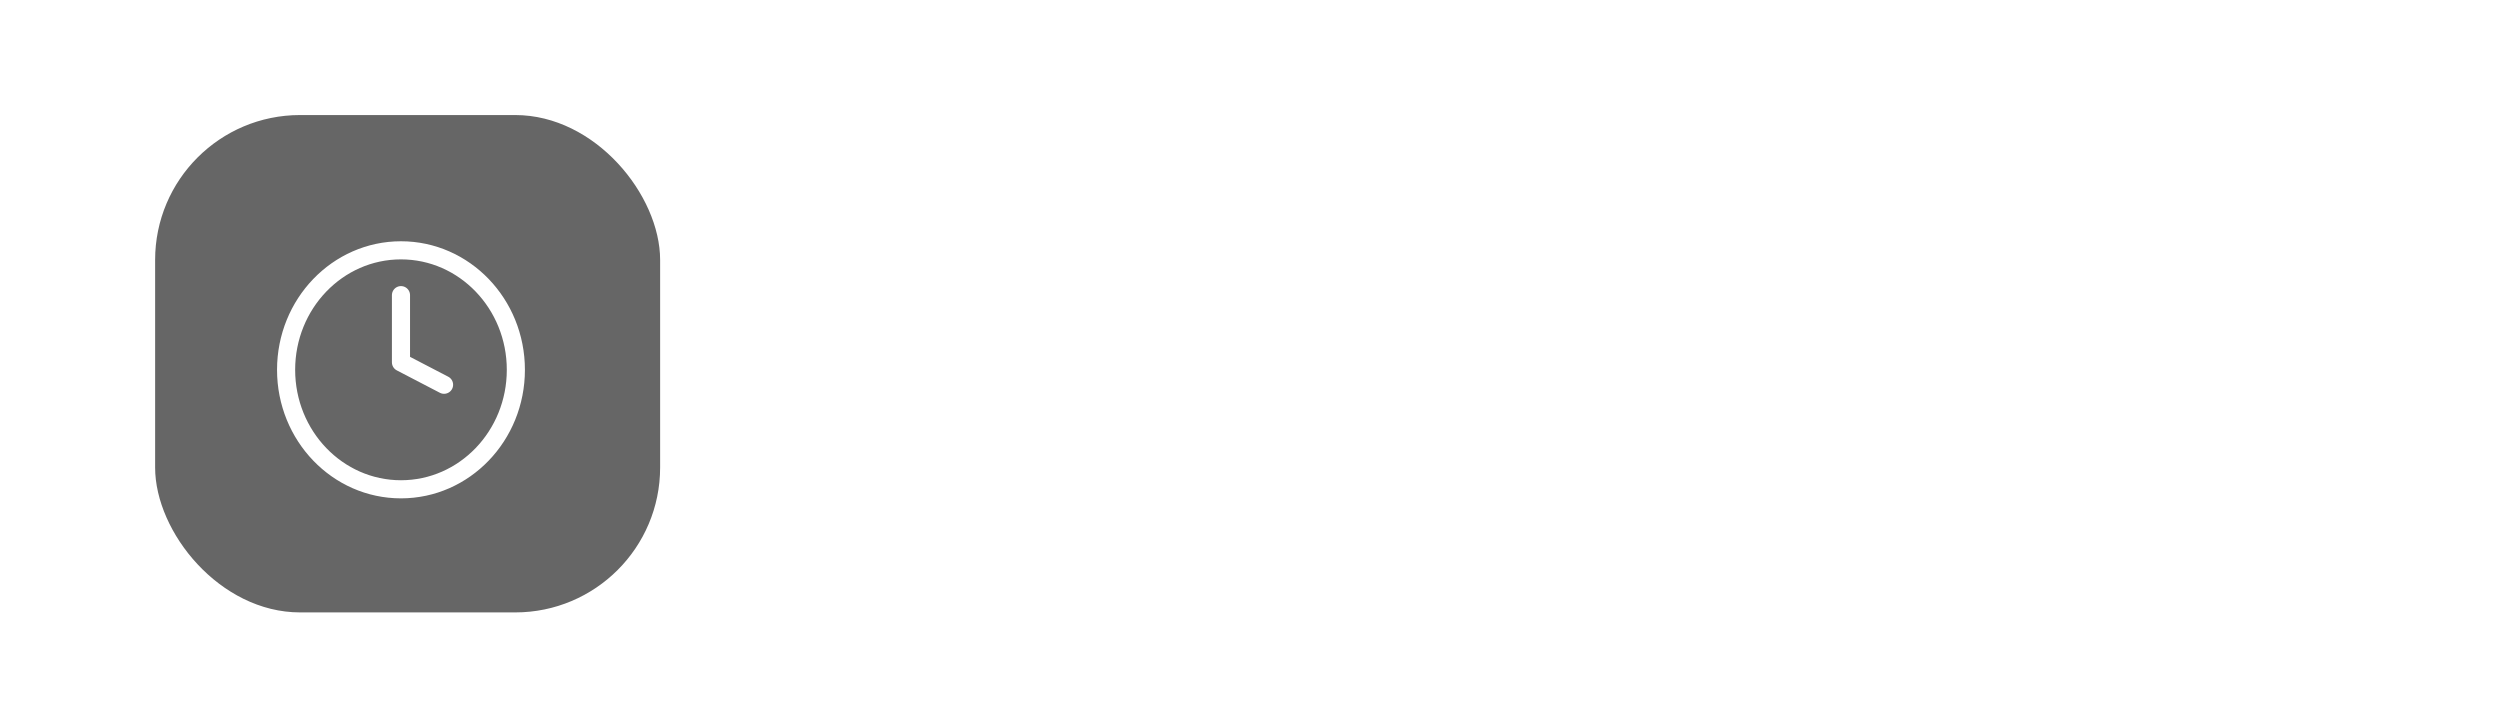 <?xml version="1.0" encoding="UTF-8"?> <svg xmlns="http://www.w3.org/2000/svg" width="207" height="60" viewBox="0 0 207 60" fill="none"><g filter="url(#filter0_b_455_2920)"><rect x="0.357" y="0.73" width="206.643" height="58.882" rx="15" fill="white" fill-opacity="0.2"></rect></g><rect x="12.844" y="9.526" width="41.815" height="41.182" rx="12" fill="#666666"></rect><path d="M33.201 40.514C38.455 40.514 42.713 36.084 42.713 30.621C42.713 25.157 38.455 20.727 33.201 20.727C27.948 20.727 23.689 25.157 23.689 30.621C23.689 36.084 27.948 40.514 33.201 40.514Z" stroke="white" stroke-width="1.5" stroke-linecap="round" stroke-linejoin="round"></path><path d="M33.201 24.438V30.002L36.768 31.857" stroke="white" stroke-width="1.5" stroke-linecap="round" stroke-linejoin="round"></path><path d="M69.302 26.755C68.619 26.759 68.009 26.645 67.47 26.413C66.935 26.181 66.51 25.858 66.196 25.442C65.885 25.023 65.717 24.537 65.69 23.983L67.251 23.974C67.273 24.275 67.376 24.536 67.559 24.757C67.746 24.975 67.989 25.142 68.288 25.26C68.587 25.377 68.919 25.435 69.284 25.433C69.685 25.43 70.039 25.358 70.346 25.217C70.657 25.076 70.899 24.881 71.073 24.631C71.248 24.378 71.334 24.087 71.331 23.759C71.329 23.418 71.24 23.118 71.062 22.861C70.888 22.6 70.633 22.396 70.298 22.249C69.965 22.102 69.564 22.03 69.093 22.033L68.233 22.038L68.225 20.786L69.085 20.78C69.463 20.778 69.794 20.708 70.078 20.57C70.366 20.433 70.59 20.242 70.751 19.999C70.912 19.753 70.991 19.466 70.989 19.138C70.987 18.823 70.914 18.55 70.77 18.319C70.63 18.084 70.43 17.902 70.17 17.771C69.914 17.64 69.612 17.575 69.264 17.577C68.933 17.579 68.623 17.643 68.336 17.767C68.051 17.888 67.82 18.062 67.643 18.289C67.465 18.512 67.371 18.779 67.36 19.091L65.873 19.1C65.886 18.55 66.046 18.065 66.351 17.645C66.66 17.226 67.069 16.897 67.578 16.658C68.087 16.42 68.653 16.299 69.276 16.295C69.929 16.291 70.493 16.415 70.969 16.667C71.448 16.916 71.817 17.25 72.079 17.669C72.343 18.088 72.475 18.548 72.475 19.049C72.482 19.619 72.326 20.104 72.007 20.503C71.691 20.903 71.269 21.173 70.739 21.312L70.74 21.391C71.417 21.49 71.942 21.755 72.316 22.187C72.693 22.619 72.882 23.156 72.883 23.799C72.89 24.359 72.737 24.862 72.425 25.308C72.116 25.755 71.693 26.107 71.154 26.365C70.615 26.621 69.998 26.751 69.302 26.755ZM77.023 26.736C76.539 26.739 76.101 26.652 75.709 26.476C75.316 26.296 75.005 26.035 74.774 25.691C74.546 25.348 74.431 24.926 74.428 24.426C74.425 23.995 74.506 23.64 74.67 23.36C74.834 23.081 75.056 22.859 75.337 22.695C75.618 22.531 75.932 22.406 76.279 22.321C76.627 22.236 76.981 22.171 77.342 22.125C77.799 22.07 78.17 22.024 78.455 21.989C78.74 21.951 78.946 21.892 79.075 21.811C79.204 21.731 79.268 21.601 79.266 21.422L79.266 21.387C79.263 20.953 79.139 20.618 78.892 20.381C78.649 20.143 78.287 20.026 77.806 20.029C77.305 20.033 76.912 20.146 76.625 20.37C76.341 20.591 76.146 20.835 76.038 21.105L74.639 20.795C74.802 20.33 75.041 19.954 75.358 19.667C75.677 19.377 76.046 19.166 76.462 19.034C76.879 18.898 77.318 18.829 77.779 18.826C78.084 18.825 78.407 18.859 78.749 18.93C79.094 18.997 79.416 19.125 79.716 19.311C80.018 19.498 80.267 19.767 80.461 20.117C80.656 20.464 80.755 20.916 80.758 21.473L80.79 26.544L79.338 26.553L79.332 25.509L79.272 25.509C79.177 25.702 79.034 25.892 78.843 26.078C78.652 26.265 78.406 26.421 78.106 26.546C77.805 26.67 77.444 26.734 77.023 26.736ZM77.338 25.541C77.749 25.538 78.1 25.455 78.391 25.291C78.685 25.127 78.907 24.913 79.058 24.65C79.212 24.384 79.288 24.1 79.286 23.799L79.28 22.814C79.228 22.868 79.125 22.918 78.973 22.965C78.824 23.009 78.654 23.049 78.462 23.083C78.269 23.114 78.082 23.143 77.9 23.171C77.718 23.195 77.566 23.216 77.443 23.233C77.155 23.272 76.892 23.335 76.654 23.422C76.419 23.51 76.231 23.636 76.09 23.799C75.951 23.959 75.883 24.171 75.885 24.436C75.887 24.804 76.025 25.082 76.298 25.269C76.571 25.453 76.918 25.544 77.338 25.541ZM87.917 22.039L87.925 23.327L83.789 23.353L83.781 22.065L87.917 22.039ZM84.179 18.886L84.227 26.522L82.77 26.531L82.722 18.895L84.179 18.886ZM88.936 18.856L88.984 26.492L87.533 26.501L87.485 18.865L88.936 18.856ZM95.527 26.451L95.487 20.082L93.657 20.094C93.223 20.097 92.886 20.2 92.645 20.404C92.404 20.607 92.285 20.873 92.287 21.201C92.289 21.526 92.402 21.787 92.625 21.985C92.852 22.179 93.167 22.275 93.572 22.272L95.933 22.257L95.941 23.46L93.579 23.475C93.016 23.479 92.528 23.389 92.116 23.206C91.707 23.02 91.391 22.755 91.166 22.412C90.945 22.068 90.833 21.661 90.83 21.191C90.827 20.71 90.938 20.295 91.161 19.946C91.387 19.593 91.712 19.319 92.135 19.124C92.561 18.929 93.066 18.83 93.649 18.826L96.876 18.806L96.924 26.442L95.527 26.451ZM90.516 26.482L92.644 22.611L94.165 22.602L92.037 26.473L90.516 26.482ZM97.916 20.082L97.907 18.799L104.351 18.759L104.359 20.042L101.868 20.057L101.908 26.411L100.456 26.42L100.416 20.066L97.916 20.082ZM107.414 24.293L110.745 18.719L112.346 18.709L112.394 26.345L110.937 26.354L110.902 20.796L107.587 26.375L105.971 26.385L105.923 18.749L107.379 18.74L107.414 24.293ZM118.946 26.304L118.906 19.935L117.077 19.947C116.643 19.95 116.305 20.053 116.065 20.256C115.824 20.46 115.705 20.726 115.707 21.054C115.709 21.379 115.821 21.64 116.045 21.838C116.271 22.032 116.587 22.128 116.991 22.125L119.353 22.11L119.36 23.313L116.999 23.328C116.435 23.332 115.947 23.242 115.535 23.059C115.126 22.872 114.81 22.608 114.586 22.264C114.365 21.921 114.253 21.514 114.25 21.043C114.247 20.563 114.357 20.148 114.58 19.798C114.807 19.446 115.131 19.172 115.554 18.977C115.981 18.782 116.486 18.683 117.069 18.679L120.295 18.659L120.343 26.295L118.946 26.304ZM113.935 26.335L116.064 22.464L117.585 22.454L115.456 26.326L113.935 26.335ZM126.027 26.259L125.979 18.623L129.146 18.603C130.008 18.598 130.692 18.777 131.198 19.142C131.704 19.504 131.959 19.997 131.963 20.624C131.965 21.071 131.825 21.427 131.542 21.691C131.258 21.954 130.882 22.132 130.412 22.225C130.753 22.262 131.067 22.363 131.353 22.527C131.639 22.688 131.869 22.905 132.043 23.179C132.221 23.453 132.311 23.78 132.313 24.162C132.316 24.566 132.213 24.924 132.007 25.237C131.8 25.547 131.498 25.791 131.101 25.969C130.708 26.144 130.233 26.233 129.676 26.236L126.027 26.259ZM127.416 25.008L129.668 24.994C130.036 24.991 130.324 24.902 130.532 24.725C130.739 24.548 130.842 24.308 130.84 24.007C130.838 23.652 130.732 23.374 130.522 23.174C130.312 22.969 130.023 22.868 129.655 22.871L127.403 22.885L127.416 25.008ZM127.396 21.796L129.181 21.785C129.459 21.783 129.698 21.742 129.896 21.661C130.098 21.58 130.251 21.467 130.356 21.32C130.465 21.17 130.518 20.994 130.517 20.792C130.515 20.497 130.393 20.267 130.15 20.103C129.907 19.939 129.575 19.858 129.154 19.861L127.384 19.872L127.396 21.796ZM66.828 44.495C66.606 44.497 66.404 44.48 66.221 44.444C66.039 44.412 65.903 44.377 65.813 44.338L66.163 43.117C66.435 43.188 66.678 43.218 66.89 43.207C67.102 43.196 67.288 43.115 67.45 42.965C67.615 42.815 67.759 42.57 67.883 42.231L68.064 41.723L65.221 34.005L66.812 33.995L68.783 39.909L68.862 39.908L70.759 33.97L72.355 33.96L69.263 42.636C69.119 43.034 68.936 43.372 68.712 43.648C68.488 43.928 68.221 44.139 67.911 44.28C67.6 44.421 67.239 44.493 66.828 44.495ZM72.439 43.799L72.417 40.309L73.039 40.305C73.197 40.158 73.33 39.983 73.438 39.78C73.55 39.578 73.642 39.337 73.717 39.058C73.795 38.779 73.859 38.454 73.91 38.082C73.96 37.707 74.004 37.279 74.041 36.798L74.262 33.948L79.452 33.916L79.492 40.264L80.665 40.257L80.687 43.747L79.235 43.756L79.222 41.554L73.897 41.587L73.911 43.789L72.439 43.799ZM74.63 40.295L78.04 40.273L78.008 35.198L75.602 35.213L75.453 36.79C75.382 37.592 75.29 38.289 75.178 38.88C75.065 39.467 74.883 39.939 74.63 40.295ZM85.344 41.669C84.628 41.674 84.002 41.514 83.466 41.189C82.931 40.864 82.513 40.408 82.215 39.82C81.916 39.232 81.764 38.543 81.759 37.754C81.754 36.962 81.897 36.269 82.189 35.673C82.48 35.078 82.891 34.615 83.423 34.283C83.954 33.952 84.578 33.784 85.294 33.78C86.01 33.775 86.636 33.935 87.171 34.26C87.707 34.585 88.124 35.043 88.423 35.634C88.722 36.226 88.873 36.917 88.878 37.71C88.883 38.498 88.74 39.189 88.449 39.781C88.158 40.372 87.746 40.834 87.215 41.165C86.683 41.497 86.059 41.665 85.344 41.669ZM85.341 40.422C85.805 40.419 86.188 40.294 86.492 40.046C86.795 39.799 87.019 39.471 87.162 39.063C87.308 38.654 87.38 38.205 87.377 37.714C87.374 37.227 87.297 36.78 87.145 36.373C86.996 35.963 86.769 35.635 86.463 35.388C86.156 35.141 85.771 35.02 85.307 35.022C84.84 35.025 84.453 35.152 84.146 35.403C83.842 35.653 83.618 35.984 83.471 36.396C83.328 36.805 83.257 37.253 83.261 37.74C83.264 38.23 83.339 38.679 83.488 39.086C83.639 39.492 83.869 39.818 84.175 40.061C84.485 40.304 84.873 40.424 85.341 40.422ZM96.387 30.965L97.009 31.901C96.782 32.111 96.523 32.262 96.231 32.354C95.944 32.442 95.611 32.498 95.233 32.524C94.856 32.546 94.423 32.567 93.936 32.587C93.386 32.607 92.934 32.729 92.581 32.953C92.228 33.174 91.956 33.501 91.767 33.933C91.581 34.361 91.461 34.899 91.409 35.546L91.504 35.545C91.749 35.07 92.092 34.713 92.531 34.475C92.974 34.237 93.472 34.116 94.025 34.112C94.642 34.109 95.191 34.246 95.673 34.525C96.156 34.803 96.536 35.214 96.815 35.755C97.096 36.294 97.24 36.954 97.245 37.736C97.25 38.529 97.108 39.214 96.82 39.792C96.535 40.371 96.13 40.819 95.606 41.138C95.084 41.452 94.467 41.612 93.754 41.617C93.041 41.621 92.419 41.464 91.887 41.146C91.358 40.825 90.945 40.346 90.65 39.712C90.357 39.077 90.208 38.293 90.202 37.358L90.198 36.602C90.187 34.856 90.49 33.54 91.108 32.654C91.725 31.769 92.654 31.311 93.893 31.279C94.294 31.267 94.652 31.263 94.967 31.268C95.282 31.269 95.557 31.253 95.792 31.218C96.03 31.18 96.228 31.096 96.387 30.965ZM93.751 40.369C94.165 40.366 94.521 40.259 94.818 40.049C95.118 39.835 95.349 39.533 95.508 39.145C95.668 38.756 95.747 38.298 95.743 37.771C95.74 37.254 95.656 36.815 95.492 36.455C95.327 36.095 95.093 35.821 94.79 35.634C94.488 35.444 94.126 35.35 93.705 35.352C93.393 35.354 93.115 35.411 92.871 35.522C92.626 35.629 92.417 35.788 92.242 35.998C92.071 36.208 91.939 36.464 91.844 36.766C91.753 37.065 91.706 37.408 91.702 37.796C91.707 38.585 91.891 39.212 92.255 39.677C92.623 40.142 93.121 40.373 93.751 40.369ZM104.076 36.938L104.084 38.225L99.948 38.252L99.939 36.964L104.076 36.938ZM100.337 33.785L100.385 41.421L98.928 41.43L98.88 33.794L100.337 33.785ZM105.095 33.755L105.143 41.391L103.691 41.4L103.643 33.764L105.095 33.755ZM110.349 41.512C109.633 41.517 109.007 41.357 108.472 41.032C107.936 40.707 107.519 40.251 107.22 39.663C106.921 39.074 106.77 38.386 106.765 37.597C106.76 36.805 106.903 36.111 107.194 35.516C107.485 34.921 107.897 34.458 108.428 34.126C108.96 33.795 109.583 33.627 110.299 33.623C111.015 33.618 111.641 33.778 112.177 34.103C112.712 34.428 113.13 34.886 113.428 35.477C113.727 36.069 113.879 36.76 113.884 37.552C113.889 38.341 113.746 39.032 113.454 39.623C113.163 40.215 112.752 40.677 112.22 41.008C111.689 41.34 111.065 41.508 110.349 41.512ZM110.346 40.264C110.81 40.261 111.194 40.136 111.497 39.889C111.801 39.642 112.024 39.314 112.167 38.906C112.314 38.497 112.385 38.047 112.382 37.557C112.379 37.07 112.302 36.623 112.15 36.216C112.002 35.806 111.774 35.478 111.468 35.231C111.161 34.984 110.776 34.862 110.312 34.865C109.845 34.868 109.458 34.995 109.151 35.245C108.848 35.496 108.623 35.827 108.476 36.239C108.333 36.648 108.263 37.096 108.266 37.583C108.269 38.073 108.345 38.522 108.493 38.929C108.645 39.335 108.874 39.66 109.18 39.904C109.49 40.147 109.879 40.267 110.346 40.264ZM118.859 41.459C118.107 41.464 117.458 41.307 116.912 40.989C116.37 40.667 115.949 40.214 115.651 39.63C115.355 39.041 115.205 38.351 115.2 37.559C115.195 36.777 115.337 36.087 115.625 35.488C115.916 34.89 116.324 34.422 116.849 34.084C117.377 33.745 117.996 33.574 118.705 33.57C119.136 33.567 119.554 33.636 119.959 33.776C120.364 33.916 120.729 34.137 121.052 34.44C121.375 34.743 121.631 35.137 121.82 35.623C122.009 36.106 122.105 36.694 122.11 37.386L122.113 37.913L116.043 37.952L116.036 36.838L120.649 36.809C120.647 36.418 120.565 36.072 120.404 35.771C120.243 35.468 120.018 35.229 119.728 35.055C119.442 34.881 119.107 34.795 118.723 34.798C118.305 34.8 117.941 34.905 117.631 35.113C117.324 35.317 117.087 35.583 116.92 35.913C116.756 36.238 116.676 36.592 116.678 36.973L116.683 37.843C116.687 38.353 116.779 38.787 116.96 39.144C117.145 39.501 117.4 39.773 117.726 39.959C118.052 40.143 118.432 40.233 118.866 40.231C119.148 40.229 119.404 40.188 119.636 40.107C119.867 40.022 120.067 39.898 120.235 39.735C120.403 39.571 120.531 39.37 120.619 39.131L122.028 39.376C121.918 39.791 121.718 40.155 121.428 40.468C121.142 40.778 120.78 41.021 120.344 41.196C119.911 41.368 119.416 41.455 118.859 41.459ZM127.488 41.25L127.44 33.614L130.607 33.594C131.469 33.589 132.153 33.769 132.659 34.133C133.165 34.495 133.42 34.989 133.424 35.615C133.427 36.062 133.287 36.418 133.003 36.682C132.72 36.945 132.343 37.123 131.873 37.216C132.215 37.253 132.528 37.354 132.815 37.518C133.101 37.679 133.331 37.896 133.505 38.17C133.682 38.444 133.772 38.772 133.774 39.153C133.777 39.557 133.675 39.916 133.468 40.228C133.261 40.538 132.959 40.782 132.563 40.96C132.169 41.135 131.694 41.224 131.138 41.227L127.488 41.25ZM128.878 39.999L131.13 39.985C131.498 39.982 131.785 39.893 131.993 39.716C132.201 39.539 132.304 39.299 132.302 38.998C132.3 38.643 132.193 38.365 131.983 38.165C131.773 37.96 131.484 37.859 131.116 37.862L128.864 37.876L128.878 39.999ZM128.857 36.787L130.642 36.776C130.921 36.774 131.159 36.733 131.357 36.652C131.559 36.571 131.712 36.458 131.818 36.311C131.926 36.161 131.98 35.985 131.978 35.783C131.976 35.488 131.854 35.259 131.611 35.094C131.368 34.93 131.036 34.849 130.615 34.852L128.845 34.863L128.857 36.787ZM135.436 44.064L135.37 33.564L136.822 33.555L136.829 34.793L136.954 34.792C137.039 34.633 137.162 34.448 137.323 34.238C137.484 34.028 137.708 33.845 137.996 33.687C138.283 33.526 138.664 33.444 139.138 33.441C139.754 33.437 140.305 33.59 140.791 33.898C141.277 34.207 141.659 34.653 141.938 35.238C142.22 35.823 142.364 36.528 142.369 37.354C142.374 38.179 142.241 38.887 141.97 39.479C141.698 40.067 141.323 40.522 140.845 40.843C140.366 41.161 139.819 41.322 139.202 41.326C138.738 41.329 138.358 41.253 138.062 41.099C137.77 40.946 137.54 40.765 137.373 40.557C137.206 40.349 137.077 40.164 136.986 40.002L136.897 40.003L136.922 44.055L135.436 44.064ZM136.851 37.373C136.854 37.91 136.935 38.38 137.093 38.784C137.251 39.187 137.479 39.502 137.775 39.729C138.072 39.953 138.434 40.063 138.861 40.06C139.305 40.057 139.676 39.938 139.973 39.7C140.269 39.46 140.493 39.135 140.643 38.727C140.796 38.318 140.871 37.858 140.868 37.348C140.864 36.844 140.785 36.392 140.63 35.992C140.479 35.592 140.251 35.277 139.948 35.047C139.649 34.817 139.275 34.703 138.828 34.706C138.397 34.709 138.033 34.822 137.736 35.046C137.442 35.27 137.221 35.581 137.071 35.98C136.921 36.379 136.847 36.843 136.851 37.373ZM147.351 41.28C146.598 41.285 145.949 41.128 145.404 40.81C144.861 40.488 144.441 40.035 144.142 39.45C143.847 38.862 143.697 38.172 143.692 37.38C143.687 36.598 143.828 35.908 144.116 35.309C144.407 34.711 144.815 34.242 145.34 33.904C145.869 33.566 146.487 33.395 147.197 33.391C147.627 33.388 148.045 33.457 148.451 33.596C148.856 33.736 149.22 33.958 149.544 34.261C149.867 34.564 150.123 34.958 150.312 35.444C150.5 35.927 150.597 36.515 150.601 37.207L150.605 37.734L144.534 37.773L144.527 36.659L149.141 36.63C149.138 36.239 149.057 35.893 148.896 35.592C148.735 35.288 148.51 35.05 148.22 34.876C147.934 34.702 147.599 34.616 147.214 34.618C146.797 34.621 146.433 34.726 146.122 34.934C145.815 35.138 145.578 35.404 145.412 35.734C145.248 36.059 145.167 36.413 145.17 36.794L145.175 37.664C145.178 38.175 145.27 38.608 145.452 38.965C145.636 39.322 145.892 39.594 146.217 39.78C146.543 39.964 146.924 40.054 147.358 40.052C147.639 40.05 147.896 40.008 148.128 39.928C148.359 39.843 148.559 39.719 148.727 39.556C148.895 39.392 149.023 39.191 149.111 38.952L150.519 39.197C150.409 39.612 150.209 39.976 149.92 40.289C149.633 40.599 149.272 40.842 148.835 41.017C148.402 41.189 147.907 41.276 147.351 41.28ZM156.549 39.228L158.978 33.416L160.261 33.408L157.112 41.064L156.009 41.071L152.829 33.455L154.096 33.447L156.549 39.228ZM153.684 33.449L153.732 41.086L152.275 41.095L152.227 33.459L153.684 33.449ZM159.429 41.05L159.381 33.413L160.828 33.404L160.876 41.041L159.429 41.05ZM167.411 41L167.371 34.631L165.541 34.643C165.107 34.645 164.77 34.748 164.529 34.952C164.288 35.156 164.169 35.422 164.171 35.75C164.173 36.075 164.286 36.336 164.509 36.533C164.736 36.727 165.051 36.823 165.455 36.821L167.817 36.806L167.825 38.009L165.463 38.024C164.9 38.027 164.412 37.938 164 37.755C163.591 37.568 163.274 37.303 163.05 36.96C162.829 36.617 162.717 36.21 162.714 35.739C162.711 35.259 162.821 34.844 163.045 34.494C163.271 34.142 163.596 33.868 164.019 33.673C164.445 33.478 164.95 33.379 165.533 33.375L168.76 33.355L168.808 40.991L167.411 41ZM162.4 41.031L164.528 37.16L166.049 37.15L163.921 41.022L162.4 41.031Z" fill="white"></path><defs><filter id="filter0_b_455_2920" x="-9.643" y="-9.27" width="226.643" height="78.882" filterUnits="userSpaceOnUse" color-interpolation-filters="sRGB"><feFlood flood-opacity="0" result="BackgroundImageFix"></feFlood><feGaussianBlur in="BackgroundImageFix" stdDeviation="5"></feGaussianBlur><feComposite in2="SourceAlpha" operator="in" result="effect1_backgroundBlur_455_2920"></feComposite><feBlend mode="normal" in="SourceGraphic" in2="effect1_backgroundBlur_455_2920" result="shape"></feBlend></filter></defs></svg> 